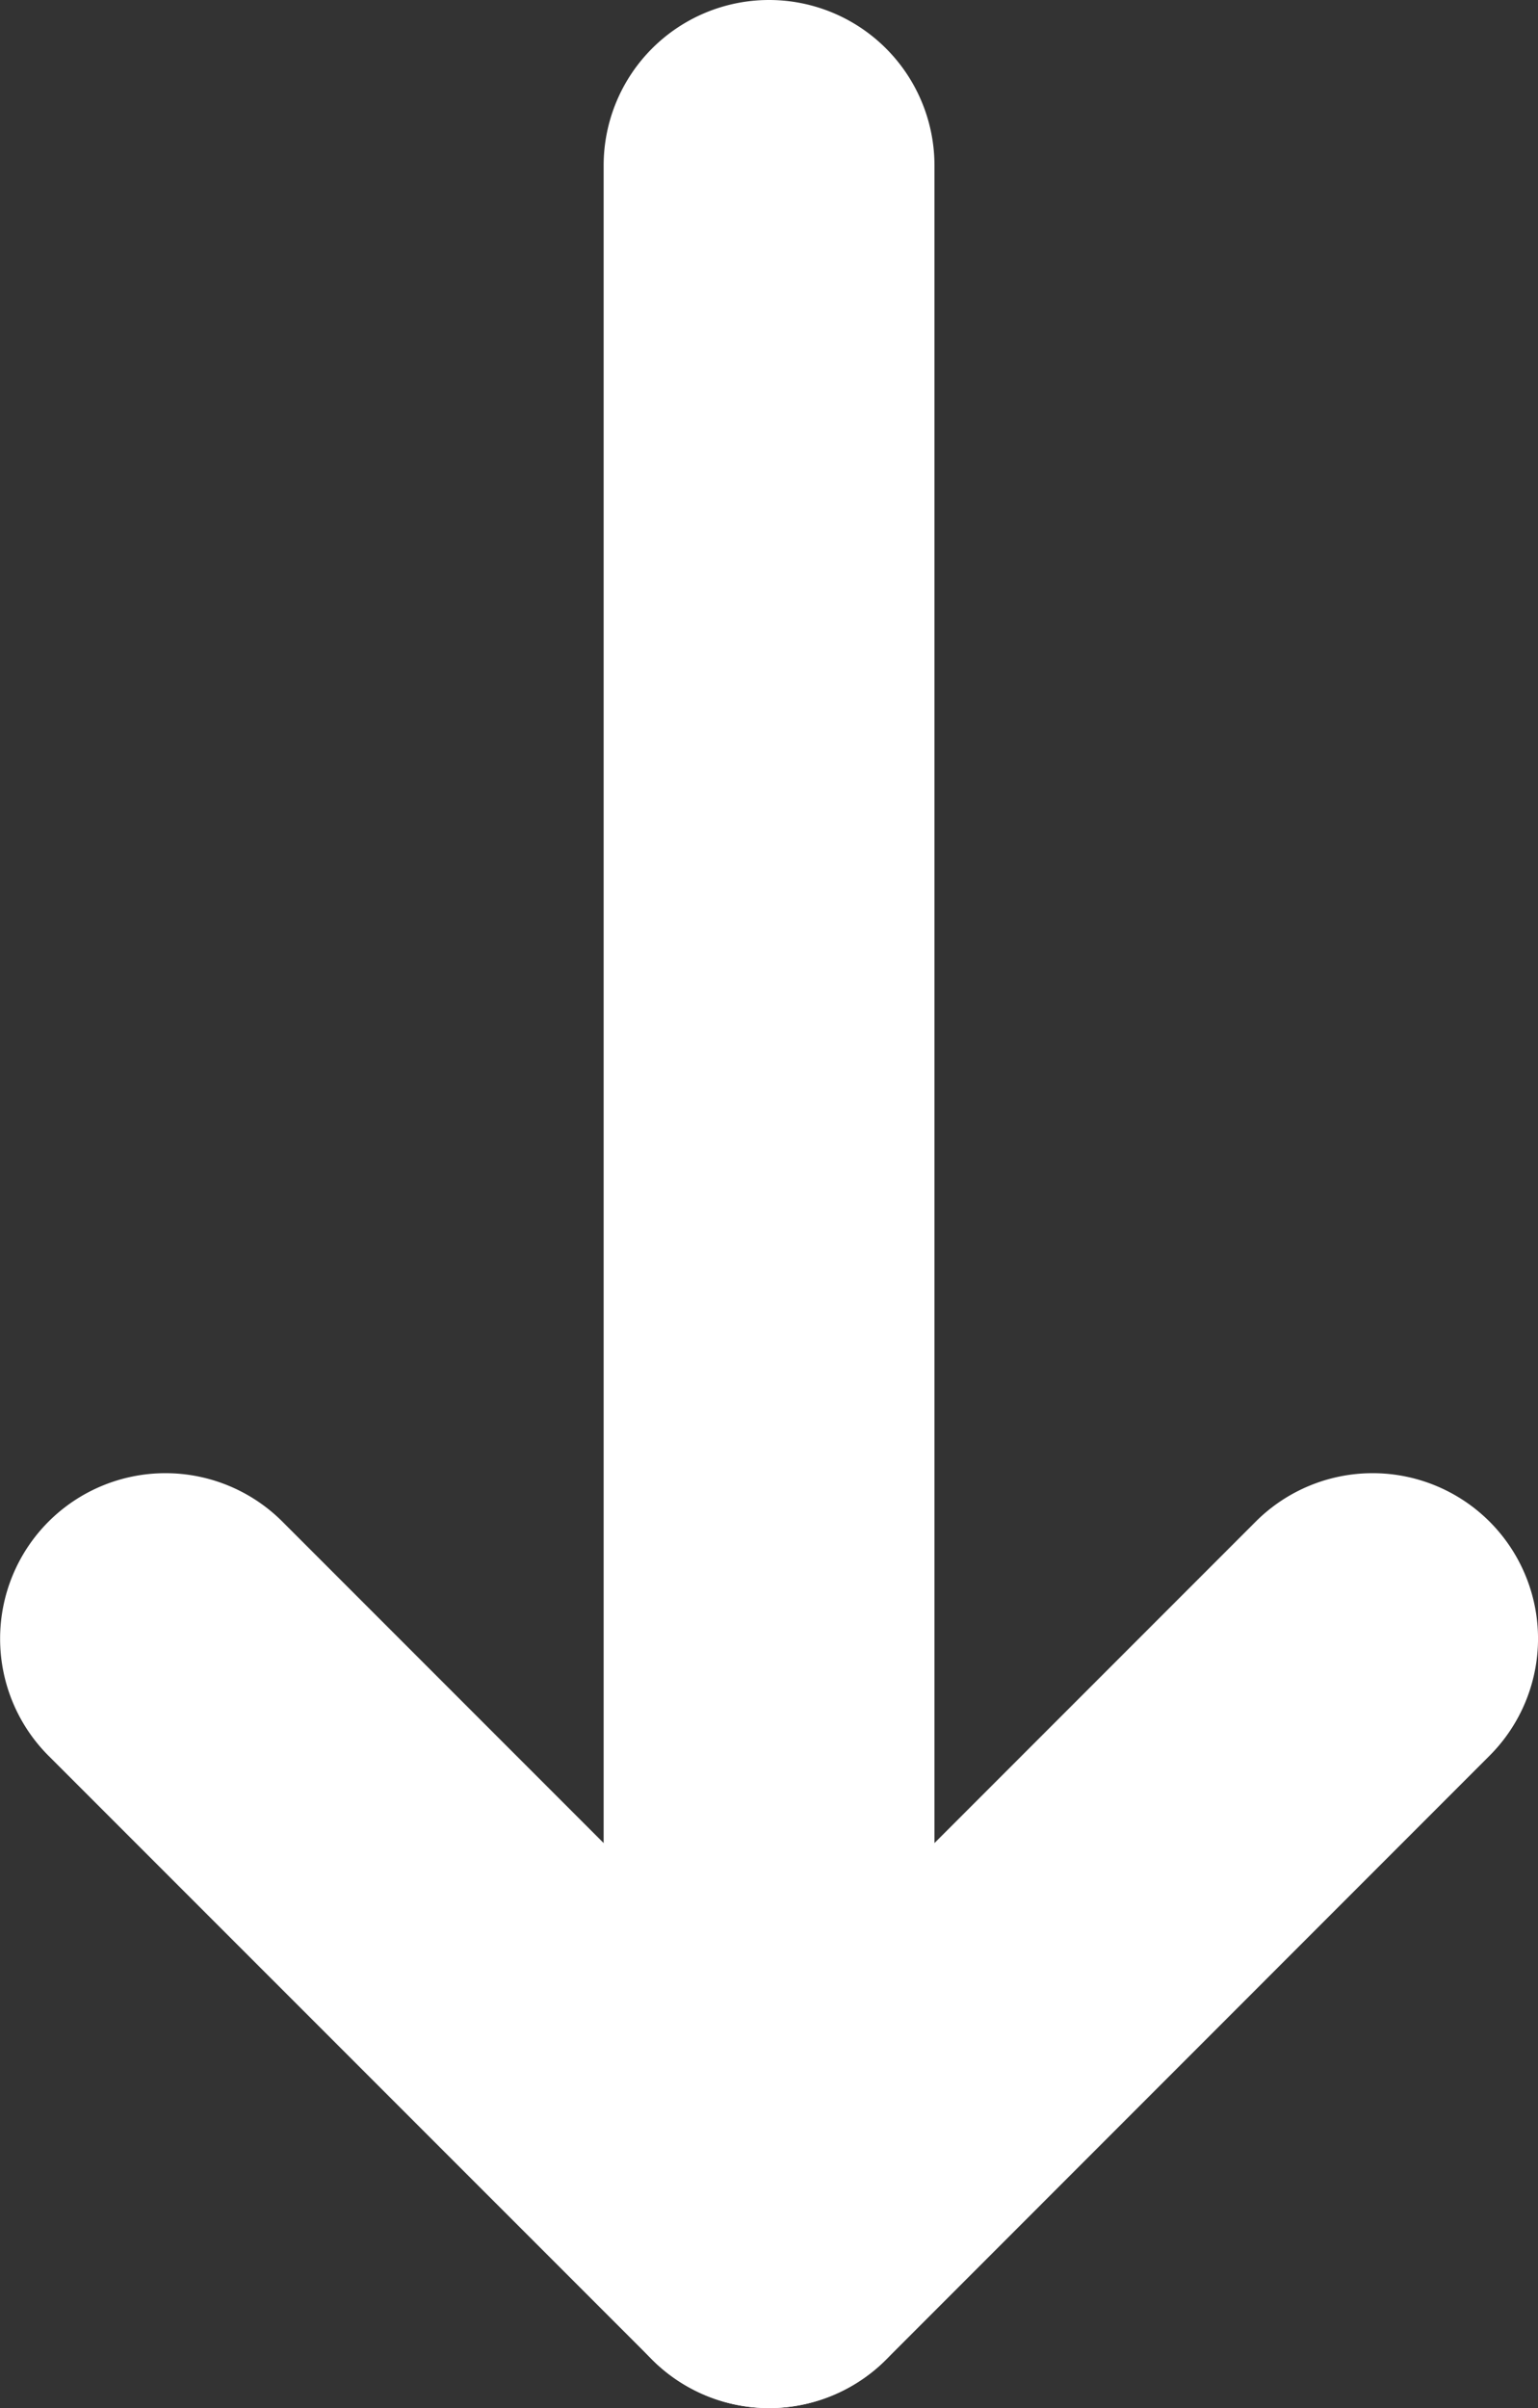 <svg xmlns="http://www.w3.org/2000/svg" width="13.947" height="21.825" viewBox="0 0 13.947 21.825"><rect x="0" y="0" width="13.947" height="21.825" fill="#333333" stroke="none"/><g transform="translate(12.448 1.5) rotate(90)"><path d="M3,3V7.947H7.947V3H3M0,0H10.947V10.947H0Z" transform="translate(7.878)" fill="#fff" opacity="0"/><g transform="translate(0 0)"><path d="M18.825,1.5H0A1.5,1.5,0,0,1-1.5,0,1.5,1.5,0,0,1,0-1.5H18.825a1.5,1.5,0,0,1,1.5,1.5A1.5,1.5,0,0,1,18.825,1.5Z" transform="translate(0 5.474)" fill="#fff"/><path d="M0,12.447a1.5,1.5,0,0,1-1.061-.439,1.5,1.5,0,0,1,0-2.121L3.352,5.474-1.061,1.061a1.5,1.5,0,0,1,0-2.121,1.5,1.5,0,0,1,2.121,0L6.534,4.413a1.5,1.5,0,0,1,0,2.121L1.061,12.008A1.5,1.5,0,0,1,0,12.447Z" transform="translate(13.352 0)" fill="#fff"/></g></g></svg>